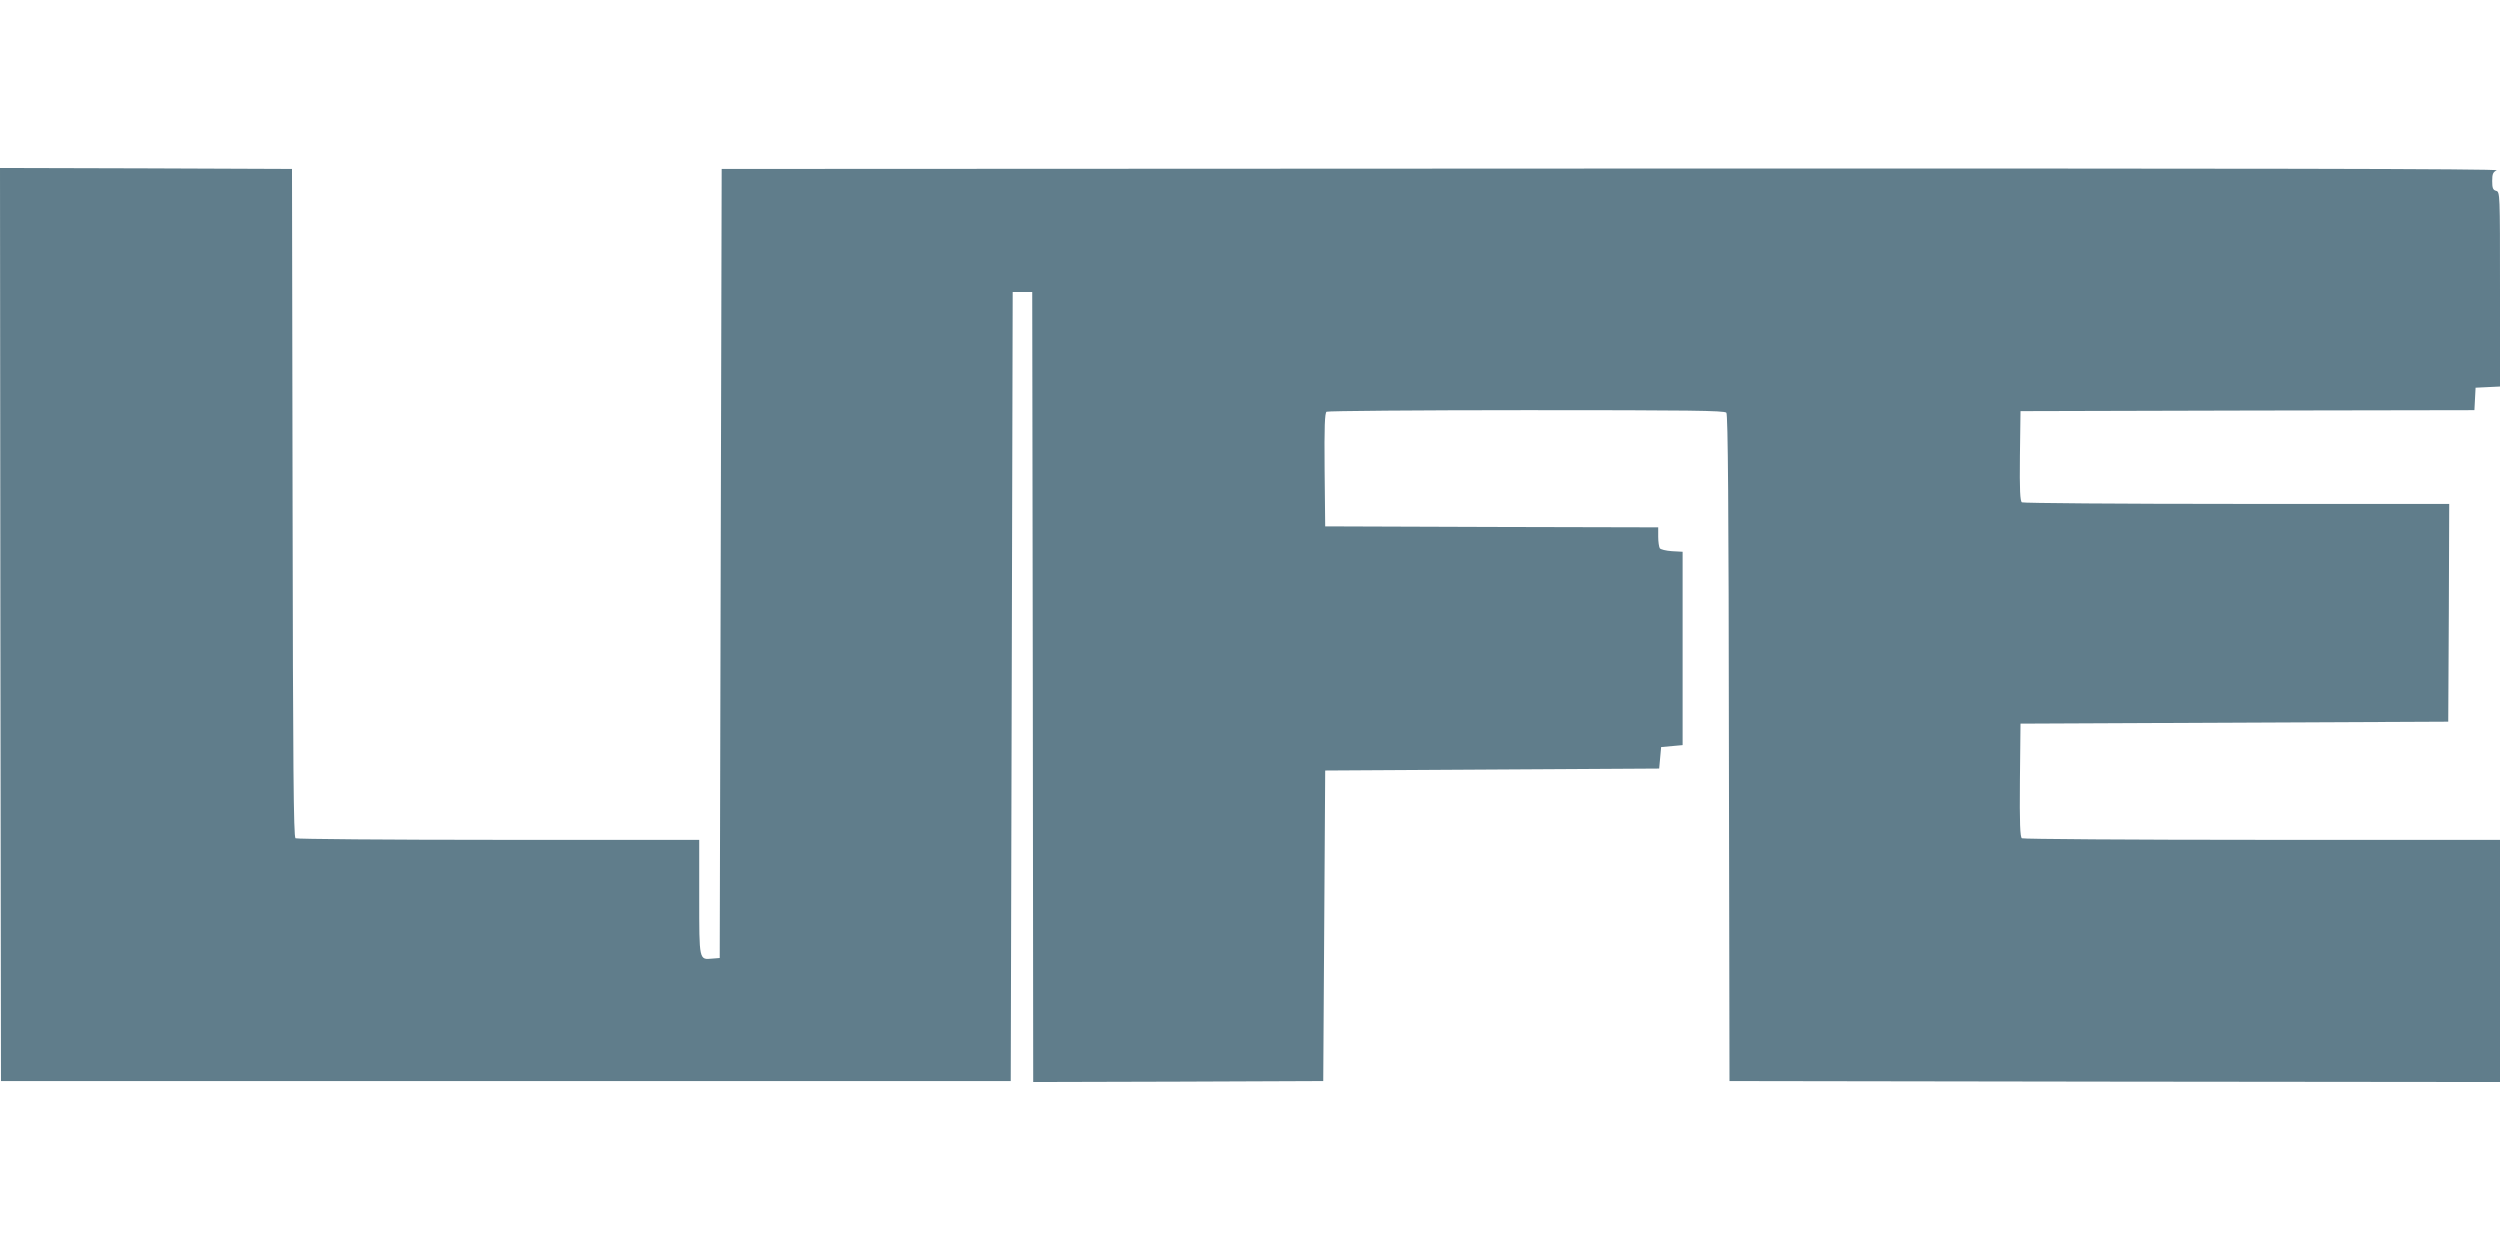 <?xml version="1.0" standalone="no"?>
<!DOCTYPE svg PUBLIC "-//W3C//DTD SVG 20010904//EN"
 "http://www.w3.org/TR/2001/REC-SVG-20010904/DTD/svg10.dtd">
<svg version="1.0" xmlns="http://www.w3.org/2000/svg"
 width="1280pt" height="640pt" viewBox="0 0 1280 640"
 preserveAspectRatio="xMidYMid meet">
<g transform="translate(0,640) scale(0.1,-0.1)"
fill="#607d8b" stroke="none">
<path d="M2 3203 l3 -2338 2585 0 2585 0 5 2020 5 2020 50 0 50 0 3 -2023 2
-2022 743 2 742 3 5 795 5 795 855 5 855 5 5 55 5 55 55 5 55 5 0 495 0 495
-55 3 c-30 2 -58 9 -62 15 -4 7 -8 33 -8 59 l0 48 -852 2 -853 3 -3 289 c-2
225 1 291 10 298 7 4 468 8 1024 8 837 0 1013 -2 1023 -13 8 -10 12 -479 13
-1718 l3 -1704 1973 -3 1972 -2 0 620 0 620 -1217 0 c-670 0 -1224 4 -1231 8
-9 7 -12 73 -10 298 l3 289 1095 5 1095 5 3 558 2 557 -1087 0 c-599 0 -1094
4 -1101 8 -9 7 -12 61 -10 238 l3 229 1162 3 1162 2 3 58 3 57 63 3 62 3 0
498 c0 490 0 499 -20 504 -16 4 -20 14 -20 50 0 36 4 46 23 55 16 8 -1251 10
-4533 9 l-4555 -2 -5 -2020 -5 -2020 -38 -3 c-68 -6 -67 -13 -67 314 l0 294
-1027 0 c-566 0 -1034 4 -1040 8 -10 6 -13 365 -15 1718 l-3 1709 -748 3 -747
2 2 -2337z"/>
</g>
</svg>
